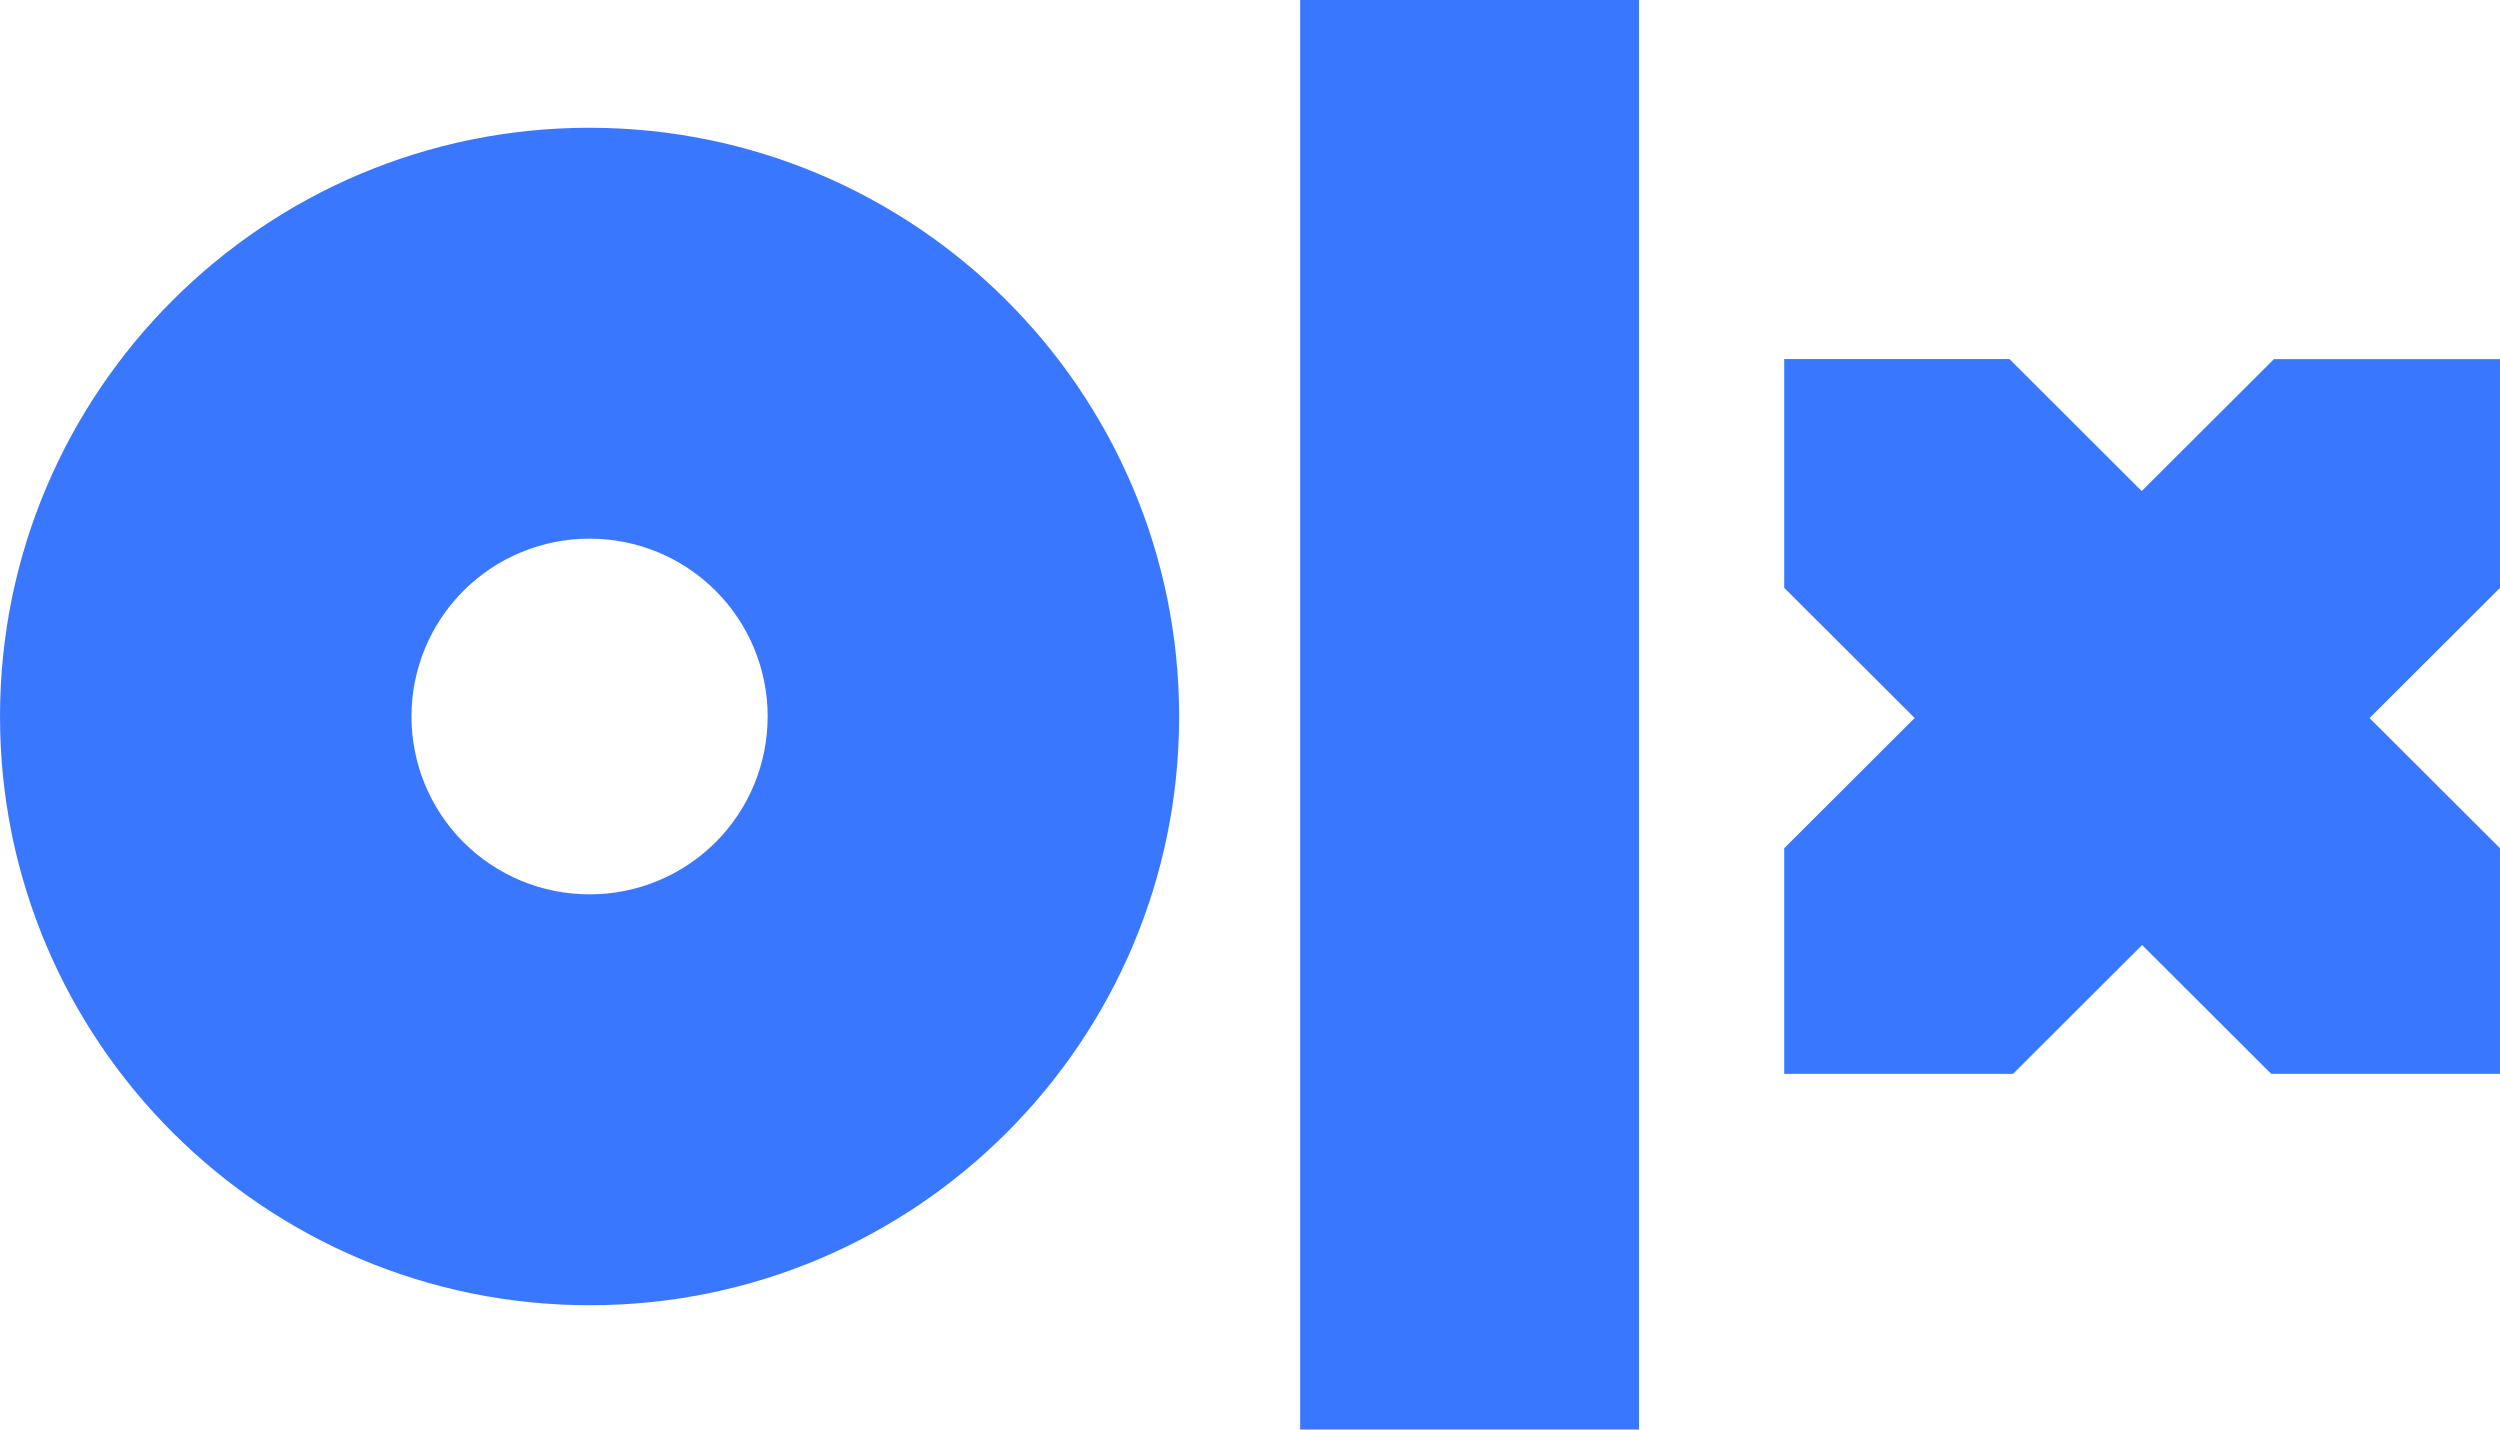 <svg height="207" viewBox="0 0 362 207" width="362" xmlns="http://www.w3.org/2000/svg"><path d="m237.329 207h-49.067v-207h49.067zm-66.59-103.249c0 47.118-38.233 85.247-85.336 85.247-47.107 0-85.403-38.191-85.403-85.247 0-47.056 38.233-85.251 85.336-85.251 47.107 0 85.403 38.129 85.403 85.251zm-59.584 0c.006-6.834-2.709-13.391-7.547-18.222-4.837-4.831-11.4-7.541-18.239-7.531-6.839-.01-13.401 2.7-18.239 7.531-4.837 4.831-7.553 11.387-7.547 18.222-.005 6.833 2.71 13.388 7.547 18.218 4.837 4.83 11.397 7.54 18.235 7.531 6.839.011 13.402-2.698 18.24-7.529 4.838-4.831 7.554-11.386 7.549-18.221zm250.719-51.75h-32.61l-19.146 19.107-19.146-19.111h-32.618v33.12l18.891 18.852-18.891 18.855v32.676h33.125l18.698-18.663 18.698 18.663h33.125v-32.676l-18.891-18.852 18.891-18.852v-33.12h-.129z" fill="#3a77ff" fill-rule="evenodd"/></svg>